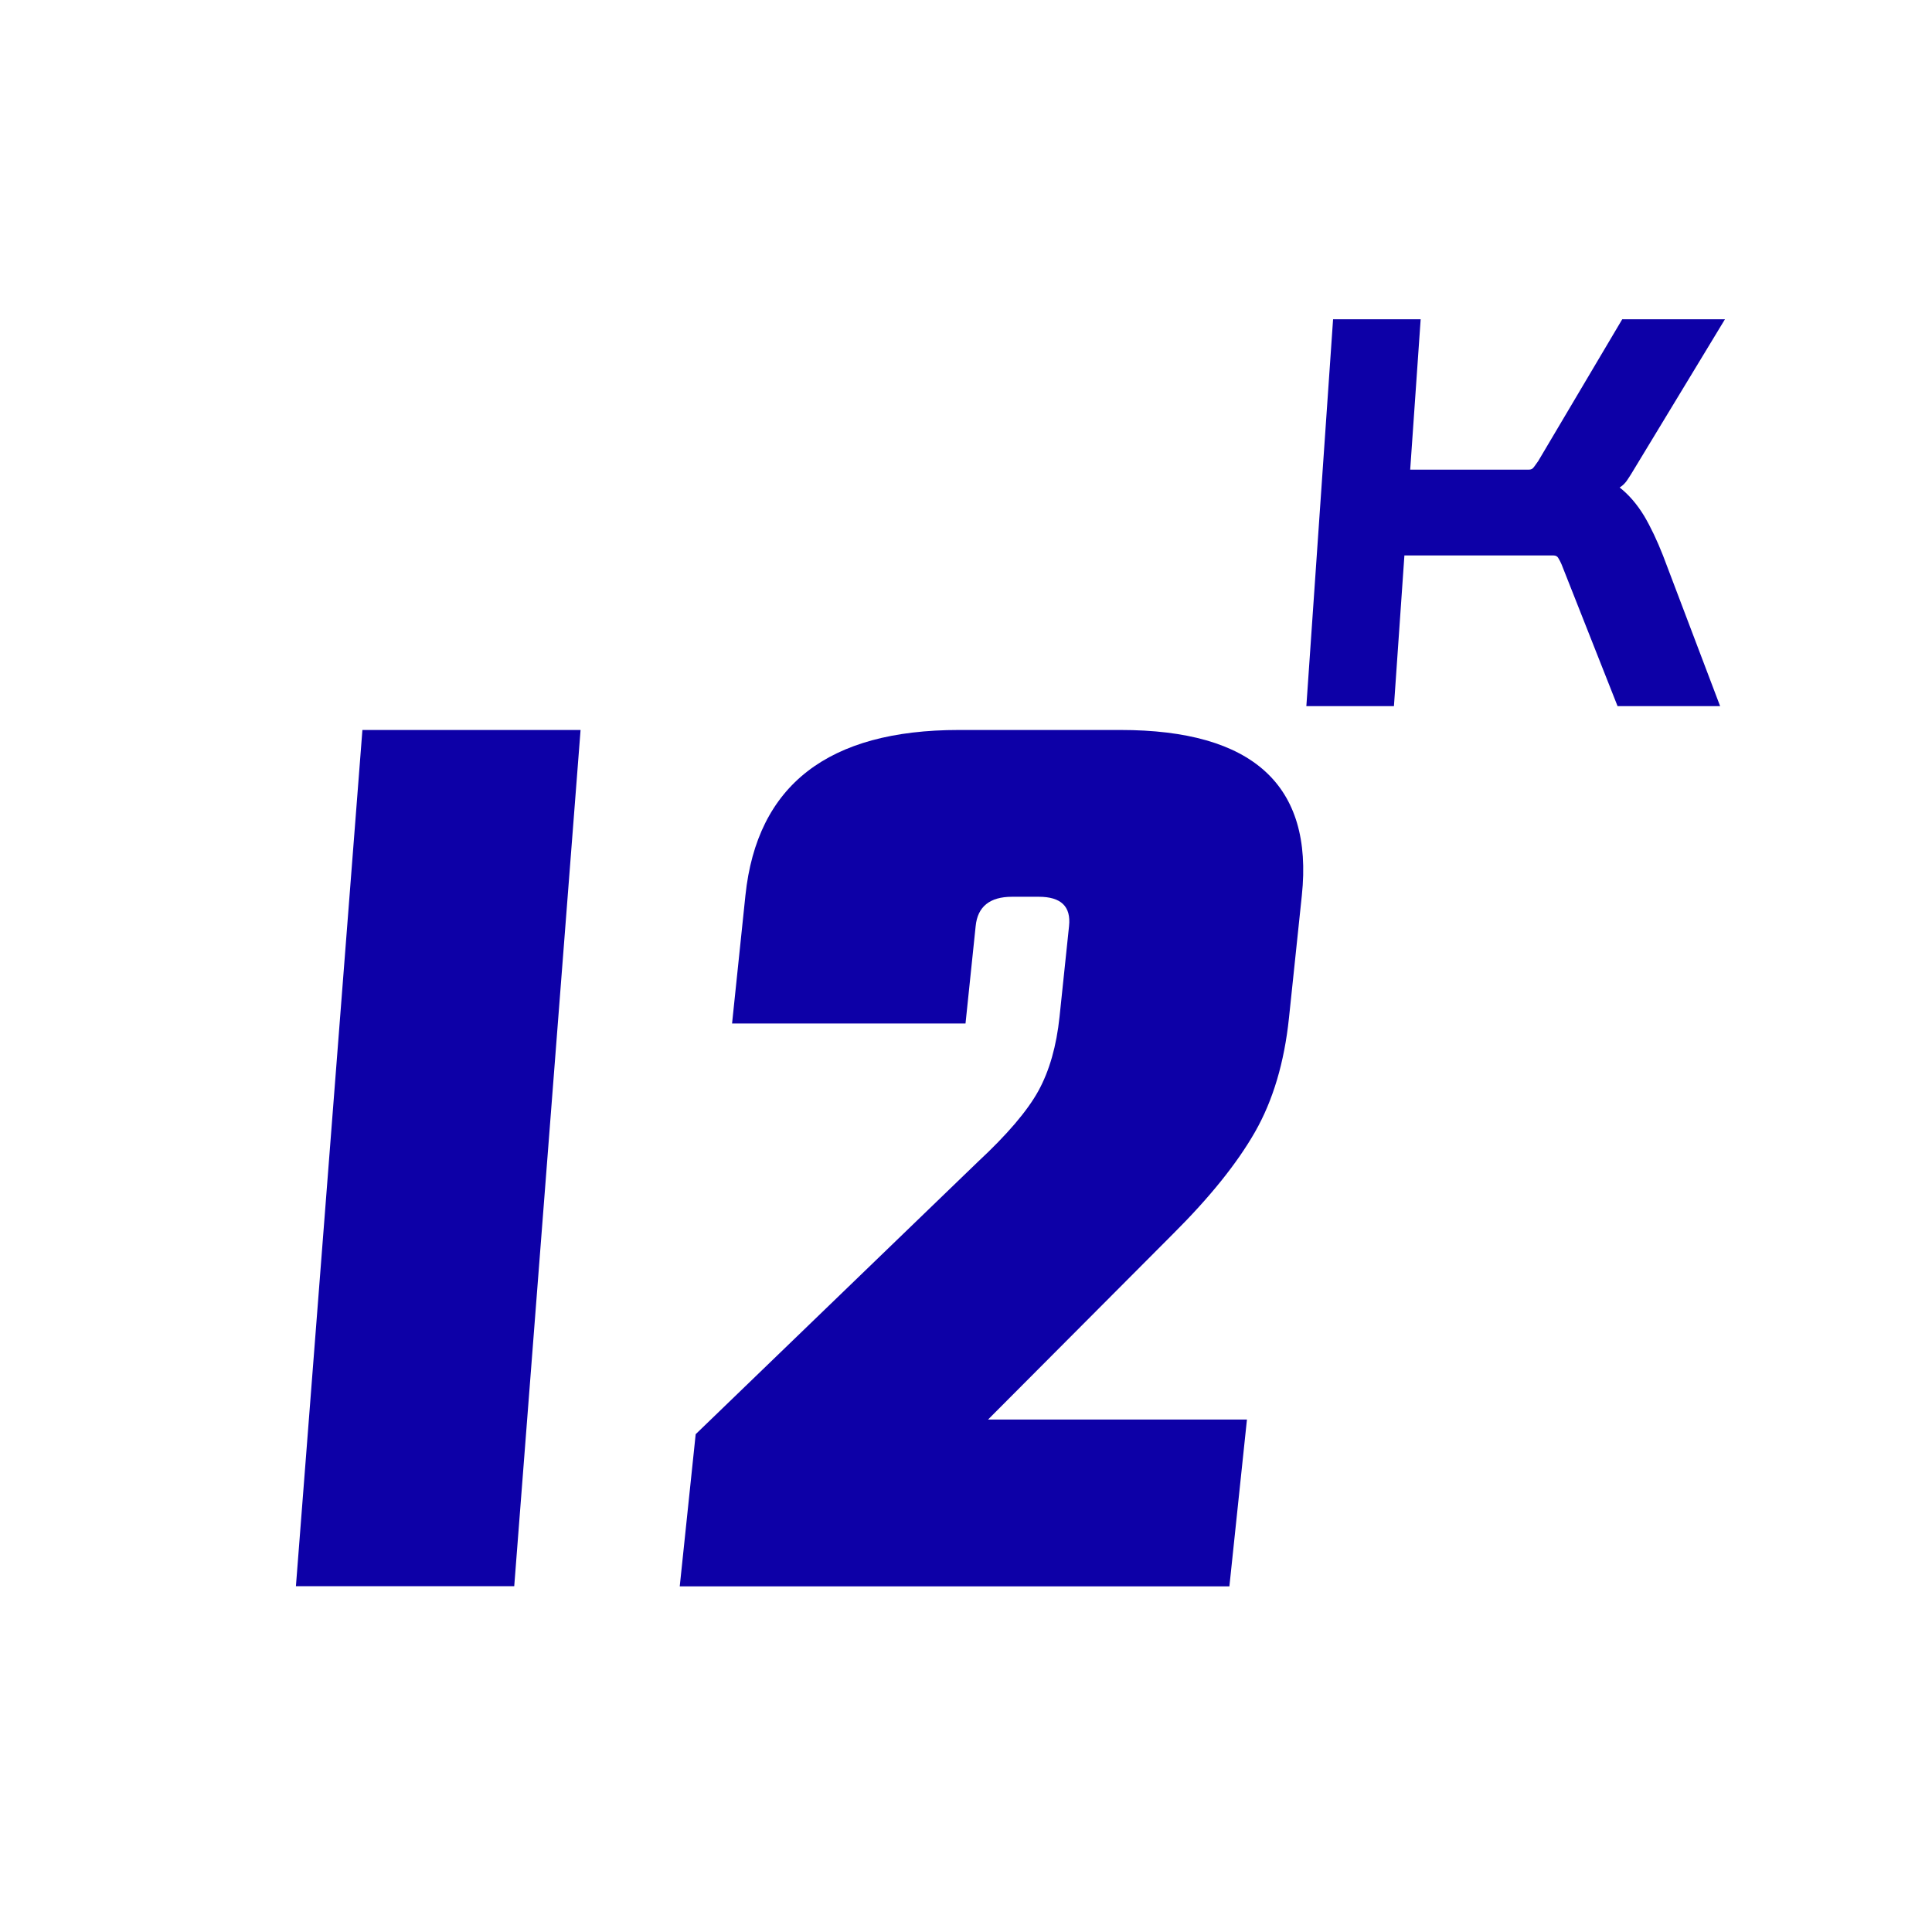 <?xml version="1.0" encoding="UTF-8"?><svg id="Nombre" xmlns="http://www.w3.org/2000/svg" viewBox="0 0 120 120"><defs><style>.cls-1{fill:#0d00a7;stroke-width:0px;}</style></defs><path class="cls-1" d="m106.85,43.86h-6.38l-3.48-8.81c-.06-.13-.12-.26-.19-.37-.06-.12-.16-.18-.31-.18h-9.26l-.65,9.36h-5.44l1.66-24.03h5.44l-.65,9.34h7.37c.09,0,.17-.02.23-.07s.17-.2.35-.46l5.22-8.81h6.38l-5.66,9.34c-.13.22-.26.43-.39.62-.12.19-.28.36-.49.49.55.43,1.07,1.02,1.53,1.78.4.68.79,1.5,1.16,2.44l3.55,9.36Z"/><path class="cls-1" d="m60.6,57.52l-.63,6.05h-14.5l.83-7.96c.72-6.85,5.14-10.27,13.26-10.27h10.03c8.23,0,11.99,3.43,11.27,10.27l-.8,7.62c-.29,2.76-.99,5.12-2.11,7.08-1.12,1.96-2.82,4.07-5.1,6.34l-11.48,11.52h16.08l-1.09,10.36h-34.14l.99-9.45,17.51-16.9c1.84-1.71,3.1-3.19,3.78-4.43.68-1.24,1.12-2.78,1.31-4.6l.59-5.63c.13-1.22-.5-1.82-1.88-1.82h-1.66c-1.38,0-2.14.61-2.26,1.82Z"/><polygon class="cls-1" points="18.38 98.52 31.94 98.52 36.06 45.34 22.51 45.34 18.38 98.52"/></svg>